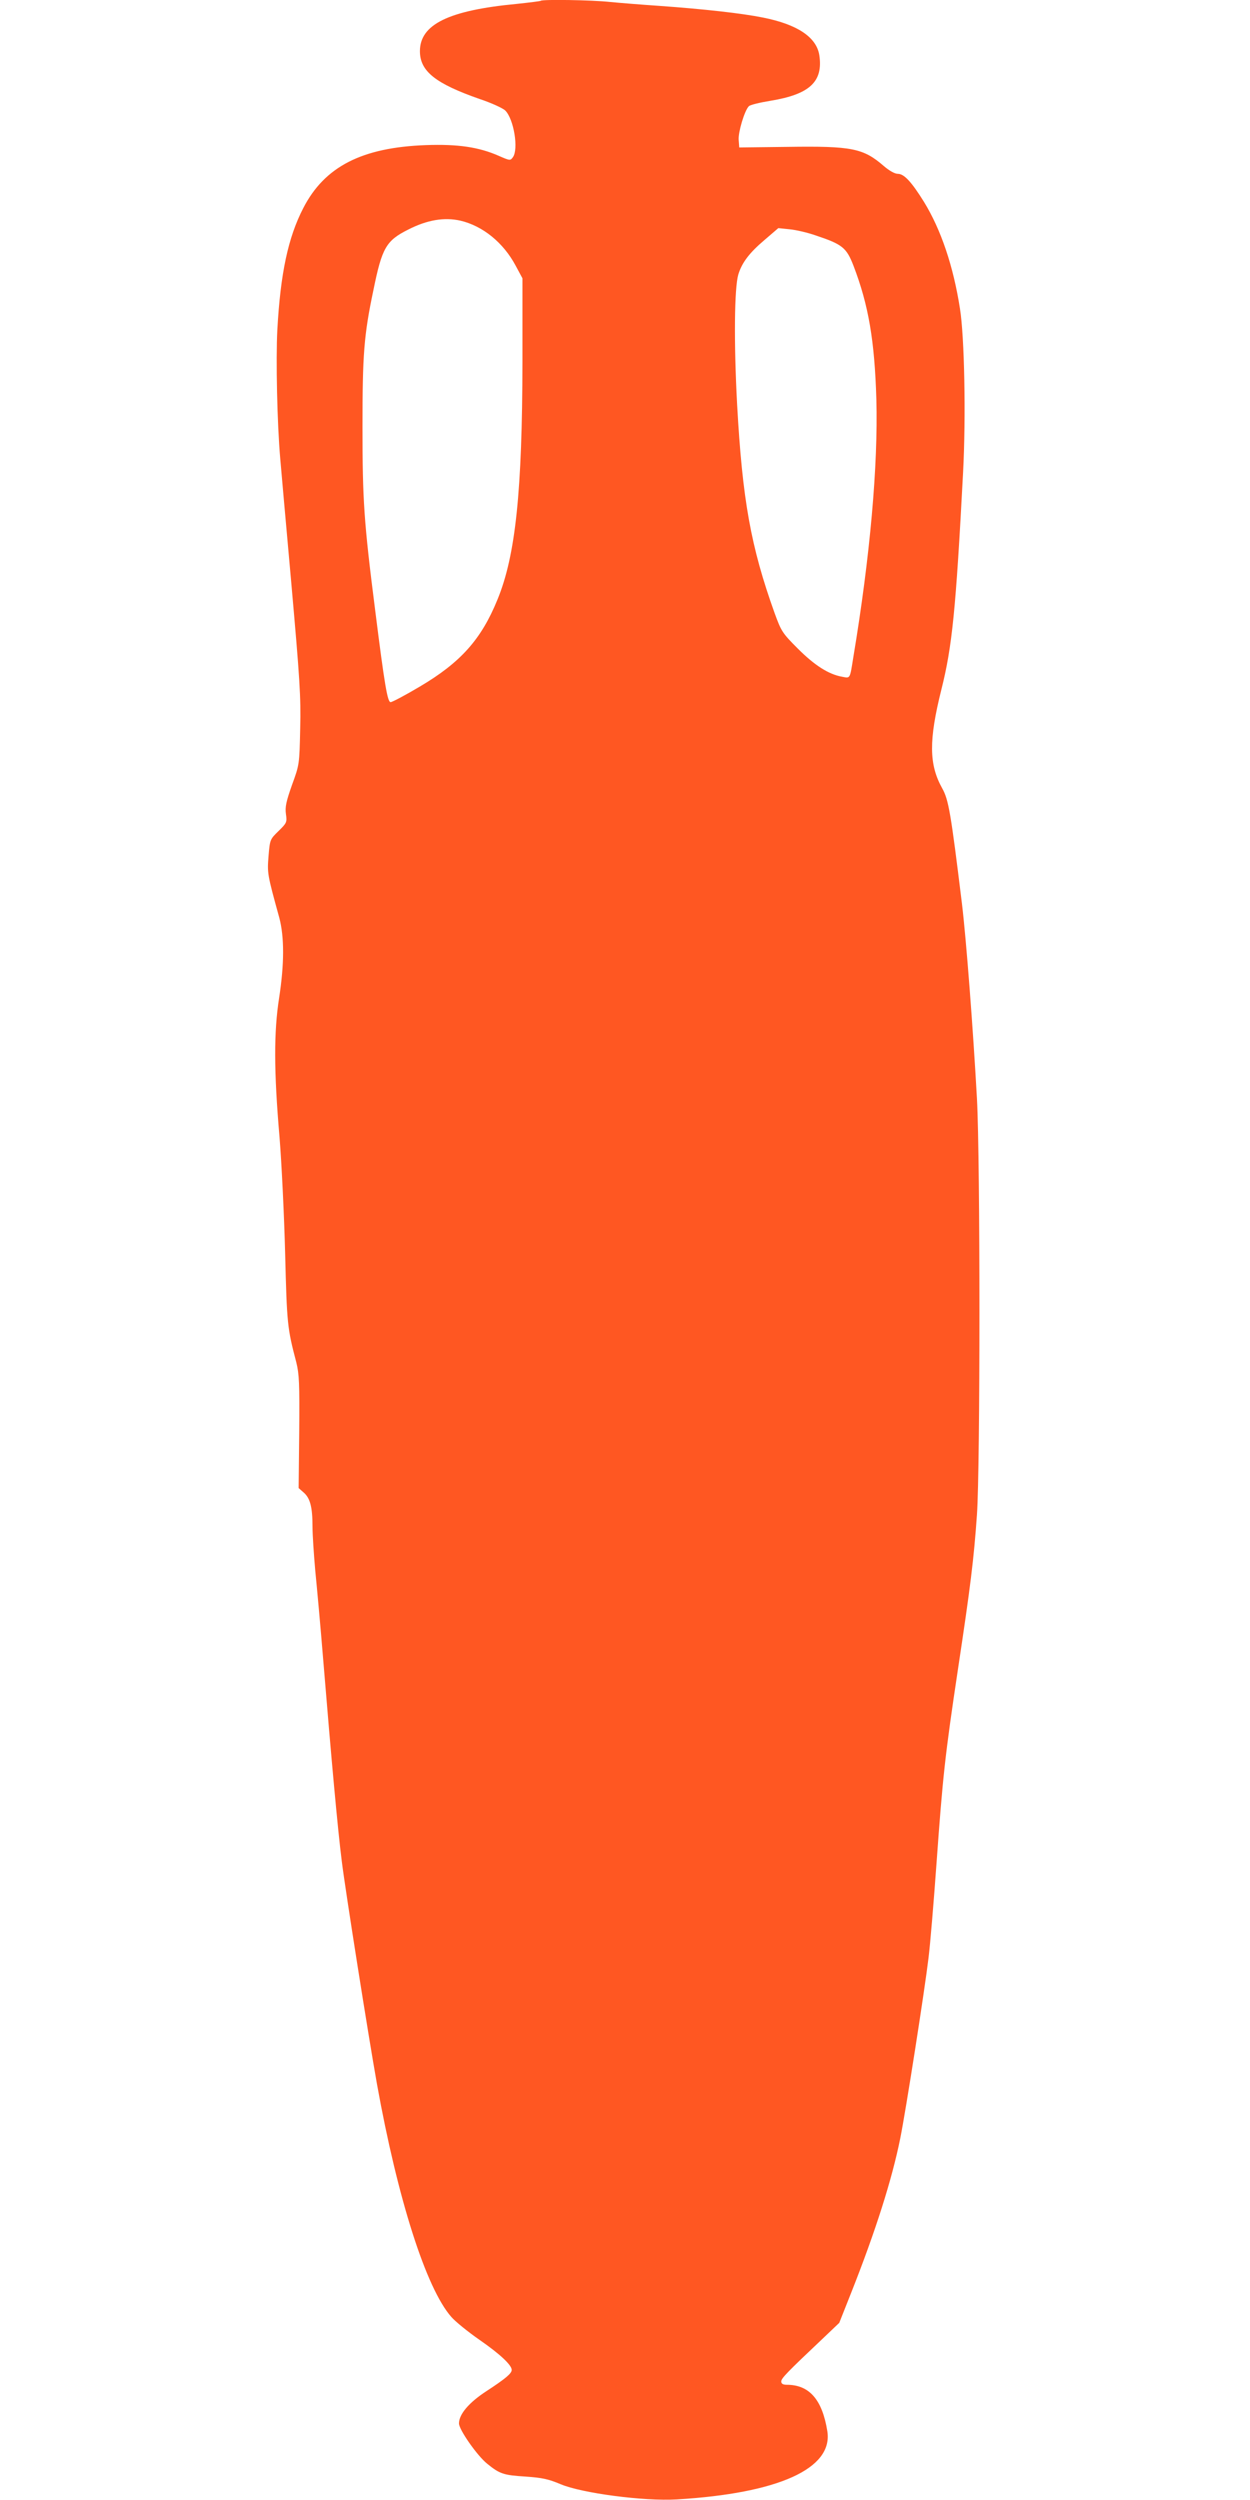 <?xml version="1.0" standalone="no"?>
<!DOCTYPE svg PUBLIC "-//W3C//DTD SVG 20010904//EN"
 "http://www.w3.org/TR/2001/REC-SVG-20010904/DTD/svg10.dtd">
<svg version="1.0" xmlns="http://www.w3.org/2000/svg"
 width="640pt" height="1280pt" viewBox="0 0 640 1280"
 preserveAspectRatio="xMidYMid meet">
<g transform="translate(0,1280) scale(0.1,-0.1)"
fill="#ff5722" stroke="none">
<path d="M2769 12796 c-2 -2 -58 -9 -124 -16 -348 -33 -495 -105 -495 -242 0
-103 80 -166 306 -245 60 -20 119 -47 131 -59 44 -44 69 -198 39 -239 -13 -18
-15 -18 -72 7 -102 45 -210 61 -374 55 -327 -12 -518 -110 -627 -322 -78 -151
-117 -334 -133 -623 -8 -153 -1 -480 15 -662 3 -36 28 -319 56 -630 44 -498
50 -587 46 -750 -4 -184 -4 -185 -42 -289 -30 -85 -36 -113 -31 -149 6 -42 4
-46 -38 -87 -43 -42 -44 -43 -51 -127 -7 -89 -7 -92 55 -317 26 -98 26 -236
-1 -411 -27 -172 -27 -374 2 -710 11 -135 24 -405 29 -600 9 -358 11 -380 57
-555 15 -61 17 -106 15 -357 l-3 -287 25 -22 c34 -29 46 -75 46 -174 0 -44 7
-145 14 -225 8 -80 27 -287 41 -460 42 -511 74 -865 95 -1030 18 -147 136
-893 180 -1140 106 -589 252 -1047 381 -1193 21 -24 85 -76 144 -117 104 -72
165 -129 165 -154 0 -18 -32 -45 -130 -109 -89 -58 -140 -118 -140 -165 0 -32
93 -165 144 -206 65 -53 85 -59 196 -66 87 -6 118 -13 180 -39 108 -46 427
-88 595 -78 521 31 801 158 771 349 -26 162 -92 238 -208 238 -19 0 -28 5 -28
17 0 16 30 47 212 219 l85 81 61 154 c126 318 209 581 251 789 29 143 126 765
145 925 9 72 27 290 41 485 32 444 43 549 110 995 64 424 81 561 97 790 17
243 17 1814 0 2130 -20 361 -55 818 -77 1000 -57 465 -68 530 -101 589 -68
122 -69 246 -4 506 55 219 74 405 111 1111 15 286 7 696 -16 839 -34 218 -97
404 -184 546 -64 103 -102 144 -134 144 -16 0 -44 16 -72 40 -105 91 -163 103
-494 98 l-246 -3 -3 39 c-3 39 30 150 52 172 6 7 56 19 111 28 201 33 270 98
250 233 -14 92 -112 158 -288 193 -108 22 -307 44 -532 60 -88 6 -201 15 -252
20 -91 10 -346 14 -354 6z m-411 -1126 c114 -27 219 -112 282 -230 l35 -65 0
-425 c-1 -665 -35 -994 -128 -1220 -83 -204 -189 -322 -397 -445 -74 -44 -142
-80 -150 -80 -16 0 -31 88 -79 470 -58 455 -65 564 -65 940 0 369 7 468 56
700 44 217 65 253 179 310 96 49 184 64 267 45z m1820 -76 c135 -45 156 -62
192 -155 77 -201 108 -383 117 -684 9 -338 -32 -804 -118 -1320 -18 -113 -15
-108 -57 -100 -69 12 -141 58 -227 144 -80 80 -85 89 -119 182 -122 340 -165
581 -192 1069 -17 319 -14 595 6 664 18 60 56 111 134 177 l71 61 58 -6 c32
-3 93 -17 135 -32z"/>
</g>
</svg>
